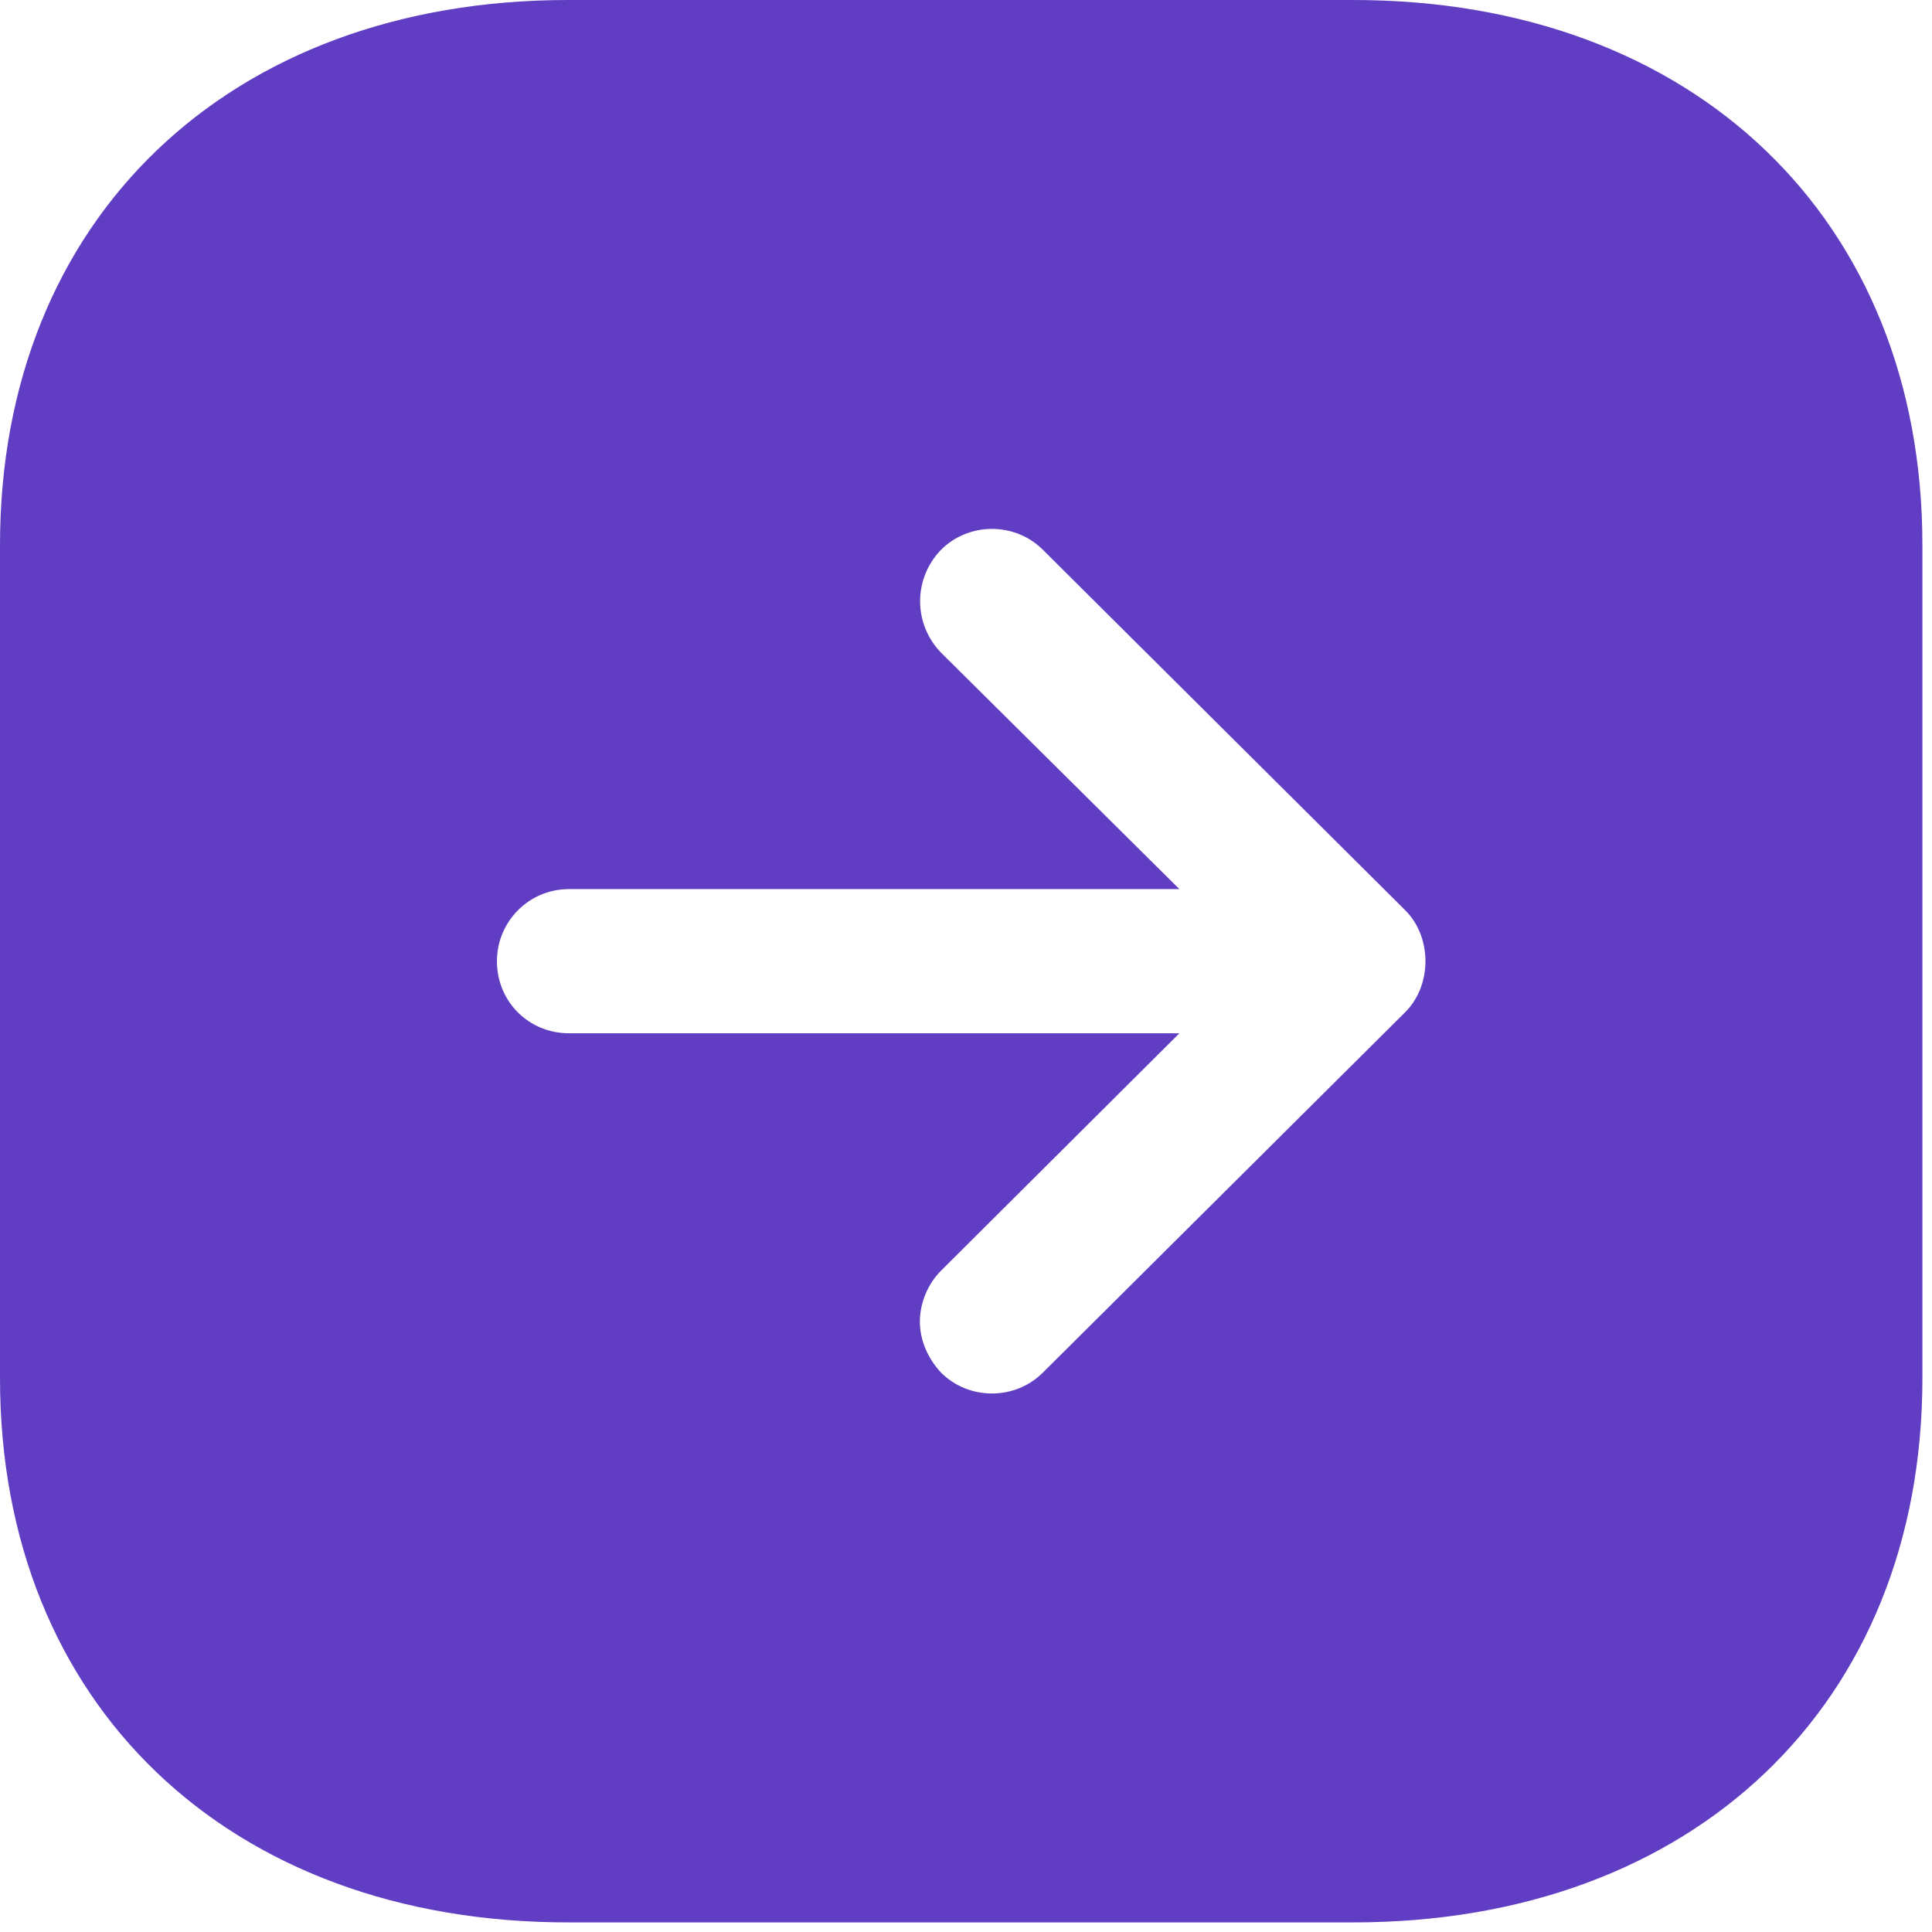 <?xml version="1.0" encoding="UTF-8"?> <svg xmlns="http://www.w3.org/2000/svg" width="67" height="67" viewBox="0 0 67 67" fill="none"> <path fill-rule="evenodd" clip-rule="evenodd" d="M46.933 66.667H19.7C7.933 66.667 0 59.097 0 47.8V18.9C0 7.6 7.933 0 19.7 0H46.933C58.733 0 66.667 7.6 66.667 18.9V47.8C66.667 59.097 58.733 66.667 46.933 66.667ZM40.9 30.833H19.733C18.333 30.833 17.233 31.967 17.233 33.333C17.233 34.733 18.333 35.833 19.733 35.833H40.9L32.633 44.067C32.167 44.533 31.9 45.2 31.9 45.833C31.9 46.463 32.167 47.1 32.633 47.6C33.6 48.567 35.2 48.567 36.167 47.6L48.733 35.1C49.667 34.167 49.667 32.5 48.733 31.567L36.167 19.067C35.2 18.1 33.6 18.1 32.633 19.067C31.667 20.067 31.667 21.633 32.633 22.633L40.9 30.833Z" fill="#603DC3"></path> </svg> 